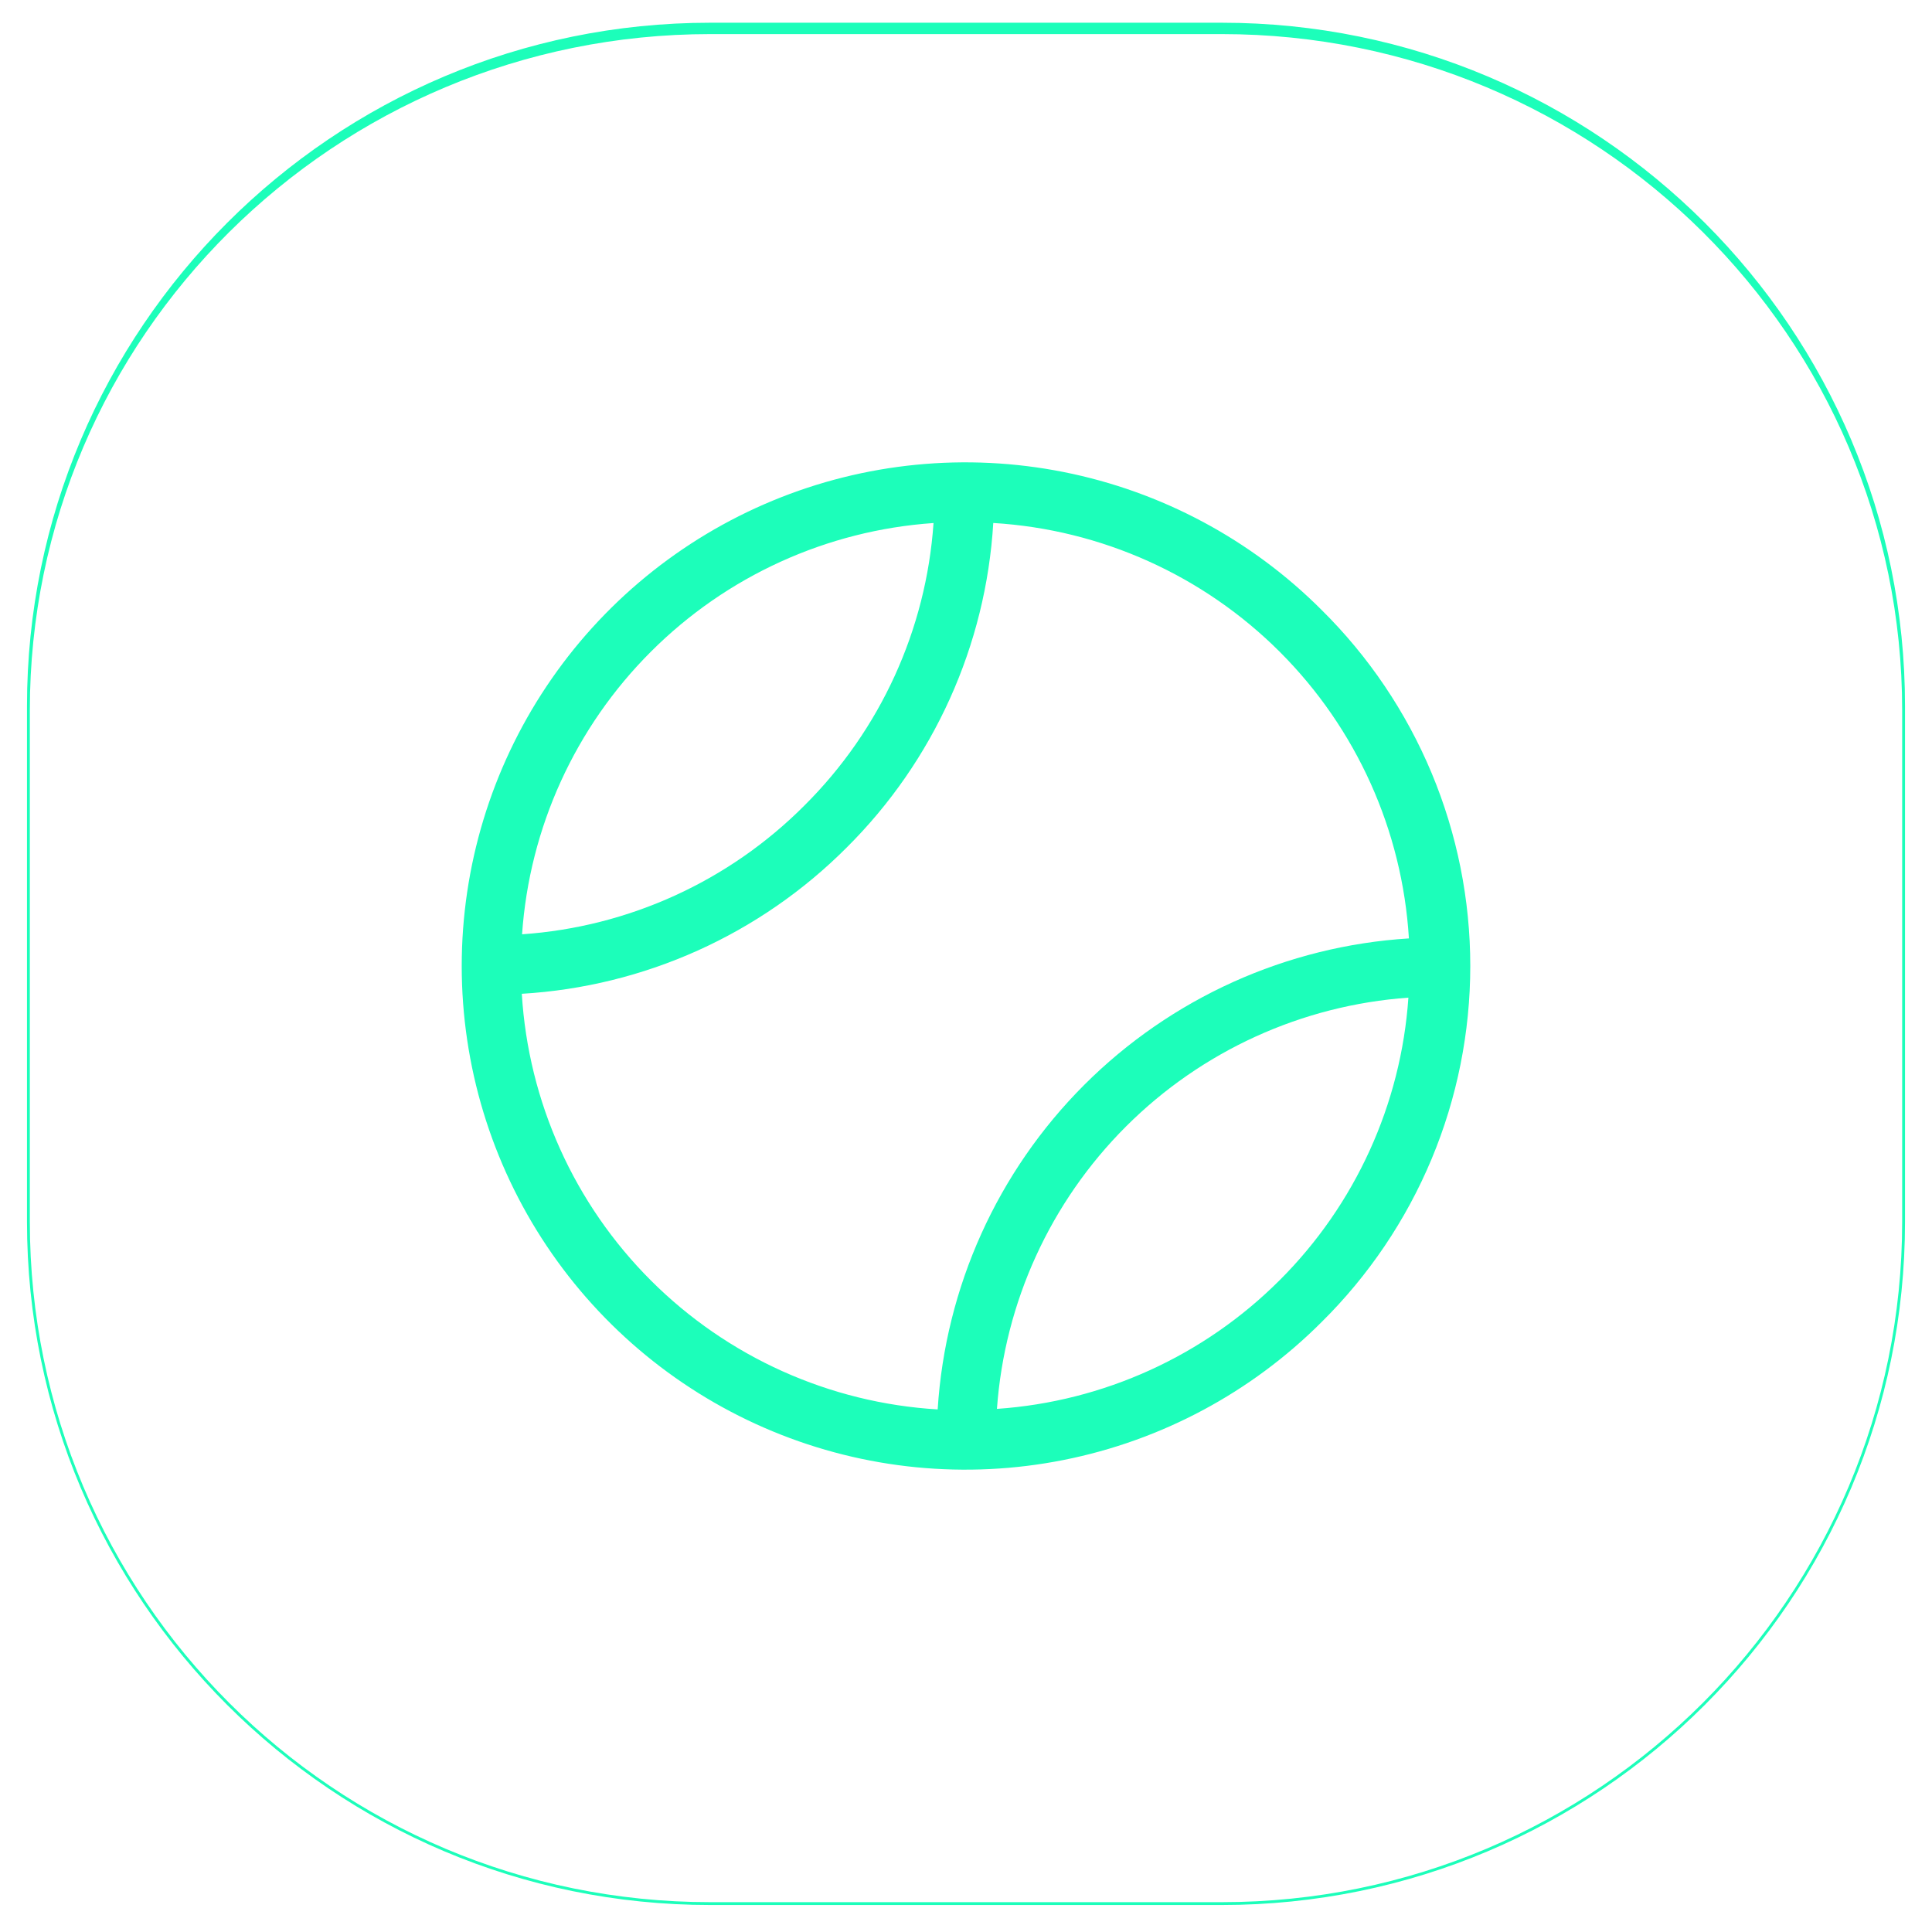 <?xml version="1.0" encoding="utf-8"?>
<svg xmlns="http://www.w3.org/2000/svg" fill="none" height="100%" overflow="visible" preserveAspectRatio="none" style="display: block;" viewBox="0 0 68 68" width="100%">
<g filter="url(#filter0_b_0_607)" id="Icon">
<path d="M1 25C1 11.745 11.745 1 25 1H43C56.255 1 67 11.745 67 25V43C67 56.255 56.255 67 43 67H25C11.745 67 1 56.255 1 43V25Z" fill="white" fill-opacity="0.1"/>
<path d="M0.95 24.85C0.95 11.568 11.718 0.8 25 0.8H43C56.282 0.8 67.05 11.568 67.05 24.85L66.95 25C66.95 11.856 56.227 1.2 43 1.2H25C11.773 1.2 1.05 11.856 1.05 25L0.95 24.85ZM67.05 43C67.05 56.282 56.282 67.05 43 67.05H25C11.718 67.05 0.95 56.282 0.95 43L1.05 43C1.05 56.227 11.773 66.95 25 66.95H43C56.227 66.95 66.95 56.227 66.95 43L67.05 43ZM25 67.05C11.718 67.05 0.95 56.282 0.95 43V24.85C0.95 11.568 11.718 0.8 25 0.8L25 1.2C11.773 1.2 1.05 11.856 1.05 25V43C1.05 56.227 11.773 66.95 25 66.95L25 67.05ZM43 0.8C56.282 0.8 67.05 11.568 67.05 24.85V43C67.05 56.282 56.282 67.05 43 67.05L43 66.95C56.227 66.95 66.95 56.227 66.95 43V25C66.95 11.856 56.227 1.2 43 1.2L43 0.8Z" fill="#1CFEBA"/>
<g id="Icon28">
<path d="M46.514 21.466C44.035 18.986 40.876 17.298 37.438 16.614C33.999 15.93 30.434 16.28 27.195 17.622C23.956 18.964 21.187 21.236 19.239 24.151C17.291 27.066 16.251 30.494 16.251 34C16.251 37.506 17.291 40.934 19.239 43.849C21.187 46.764 23.956 49.036 27.195 50.378C30.434 51.72 33.999 52.071 37.438 51.386C40.876 50.702 44.035 49.014 46.514 46.534C48.172 44.895 49.489 42.943 50.388 40.792C51.286 38.64 51.749 36.332 51.749 34C51.749 31.668 51.286 29.36 50.388 27.208C49.489 25.057 48.172 23.105 46.514 21.466ZM22.907 22.94C25.568 20.277 29.102 18.667 32.857 18.409C32.598 22.162 30.985 25.693 28.318 28.346C25.663 31.014 22.13 32.626 18.375 32.884C18.635 29.131 20.245 25.598 22.907 22.94ZM18.366 34.978C22.681 34.723 26.751 32.89 29.802 29.829C32.865 26.784 34.701 22.718 34.96 18.407C38.763 18.637 42.351 20.252 45.046 22.945C47.741 25.639 49.356 29.225 49.589 33.029C45.279 33.298 41.217 35.131 38.163 38.183C35.109 41.236 33.275 45.298 33.003 49.607C29.197 49.379 25.607 47.764 22.91 45.069C20.213 42.374 18.597 38.784 18.366 34.978ZM45.039 45.059C42.378 47.721 38.844 49.33 35.089 49.588C35.358 45.837 36.97 42.308 39.63 39.65C42.29 36.991 45.82 35.381 49.571 35.114C49.312 38.868 47.702 42.401 45.039 45.06V45.059Z" fill="#1CFEBA" id="Vector"/>
</g>
</g>
<defs>
<filter color-interpolation-filters="sRGB" filterUnits="userSpaceOnUse" height="86.25" id="filter0_b_0_607" width="86.1" x="-9.05" y="-9.2">
<feFlood flood-opacity="0" result="BackgroundImageFix"/>
<feGaussianBlur in="BackgroundImageFix" stdDeviation="5"/>
<feComposite in2="SourceAlpha" operator="in" result="effect1_backgroundBlur_0_607"/>
<feBlend in="SourceGraphic" in2="effect1_backgroundBlur_0_607" mode="normal" result="shape"/>
</filter>
</defs>
</svg>
